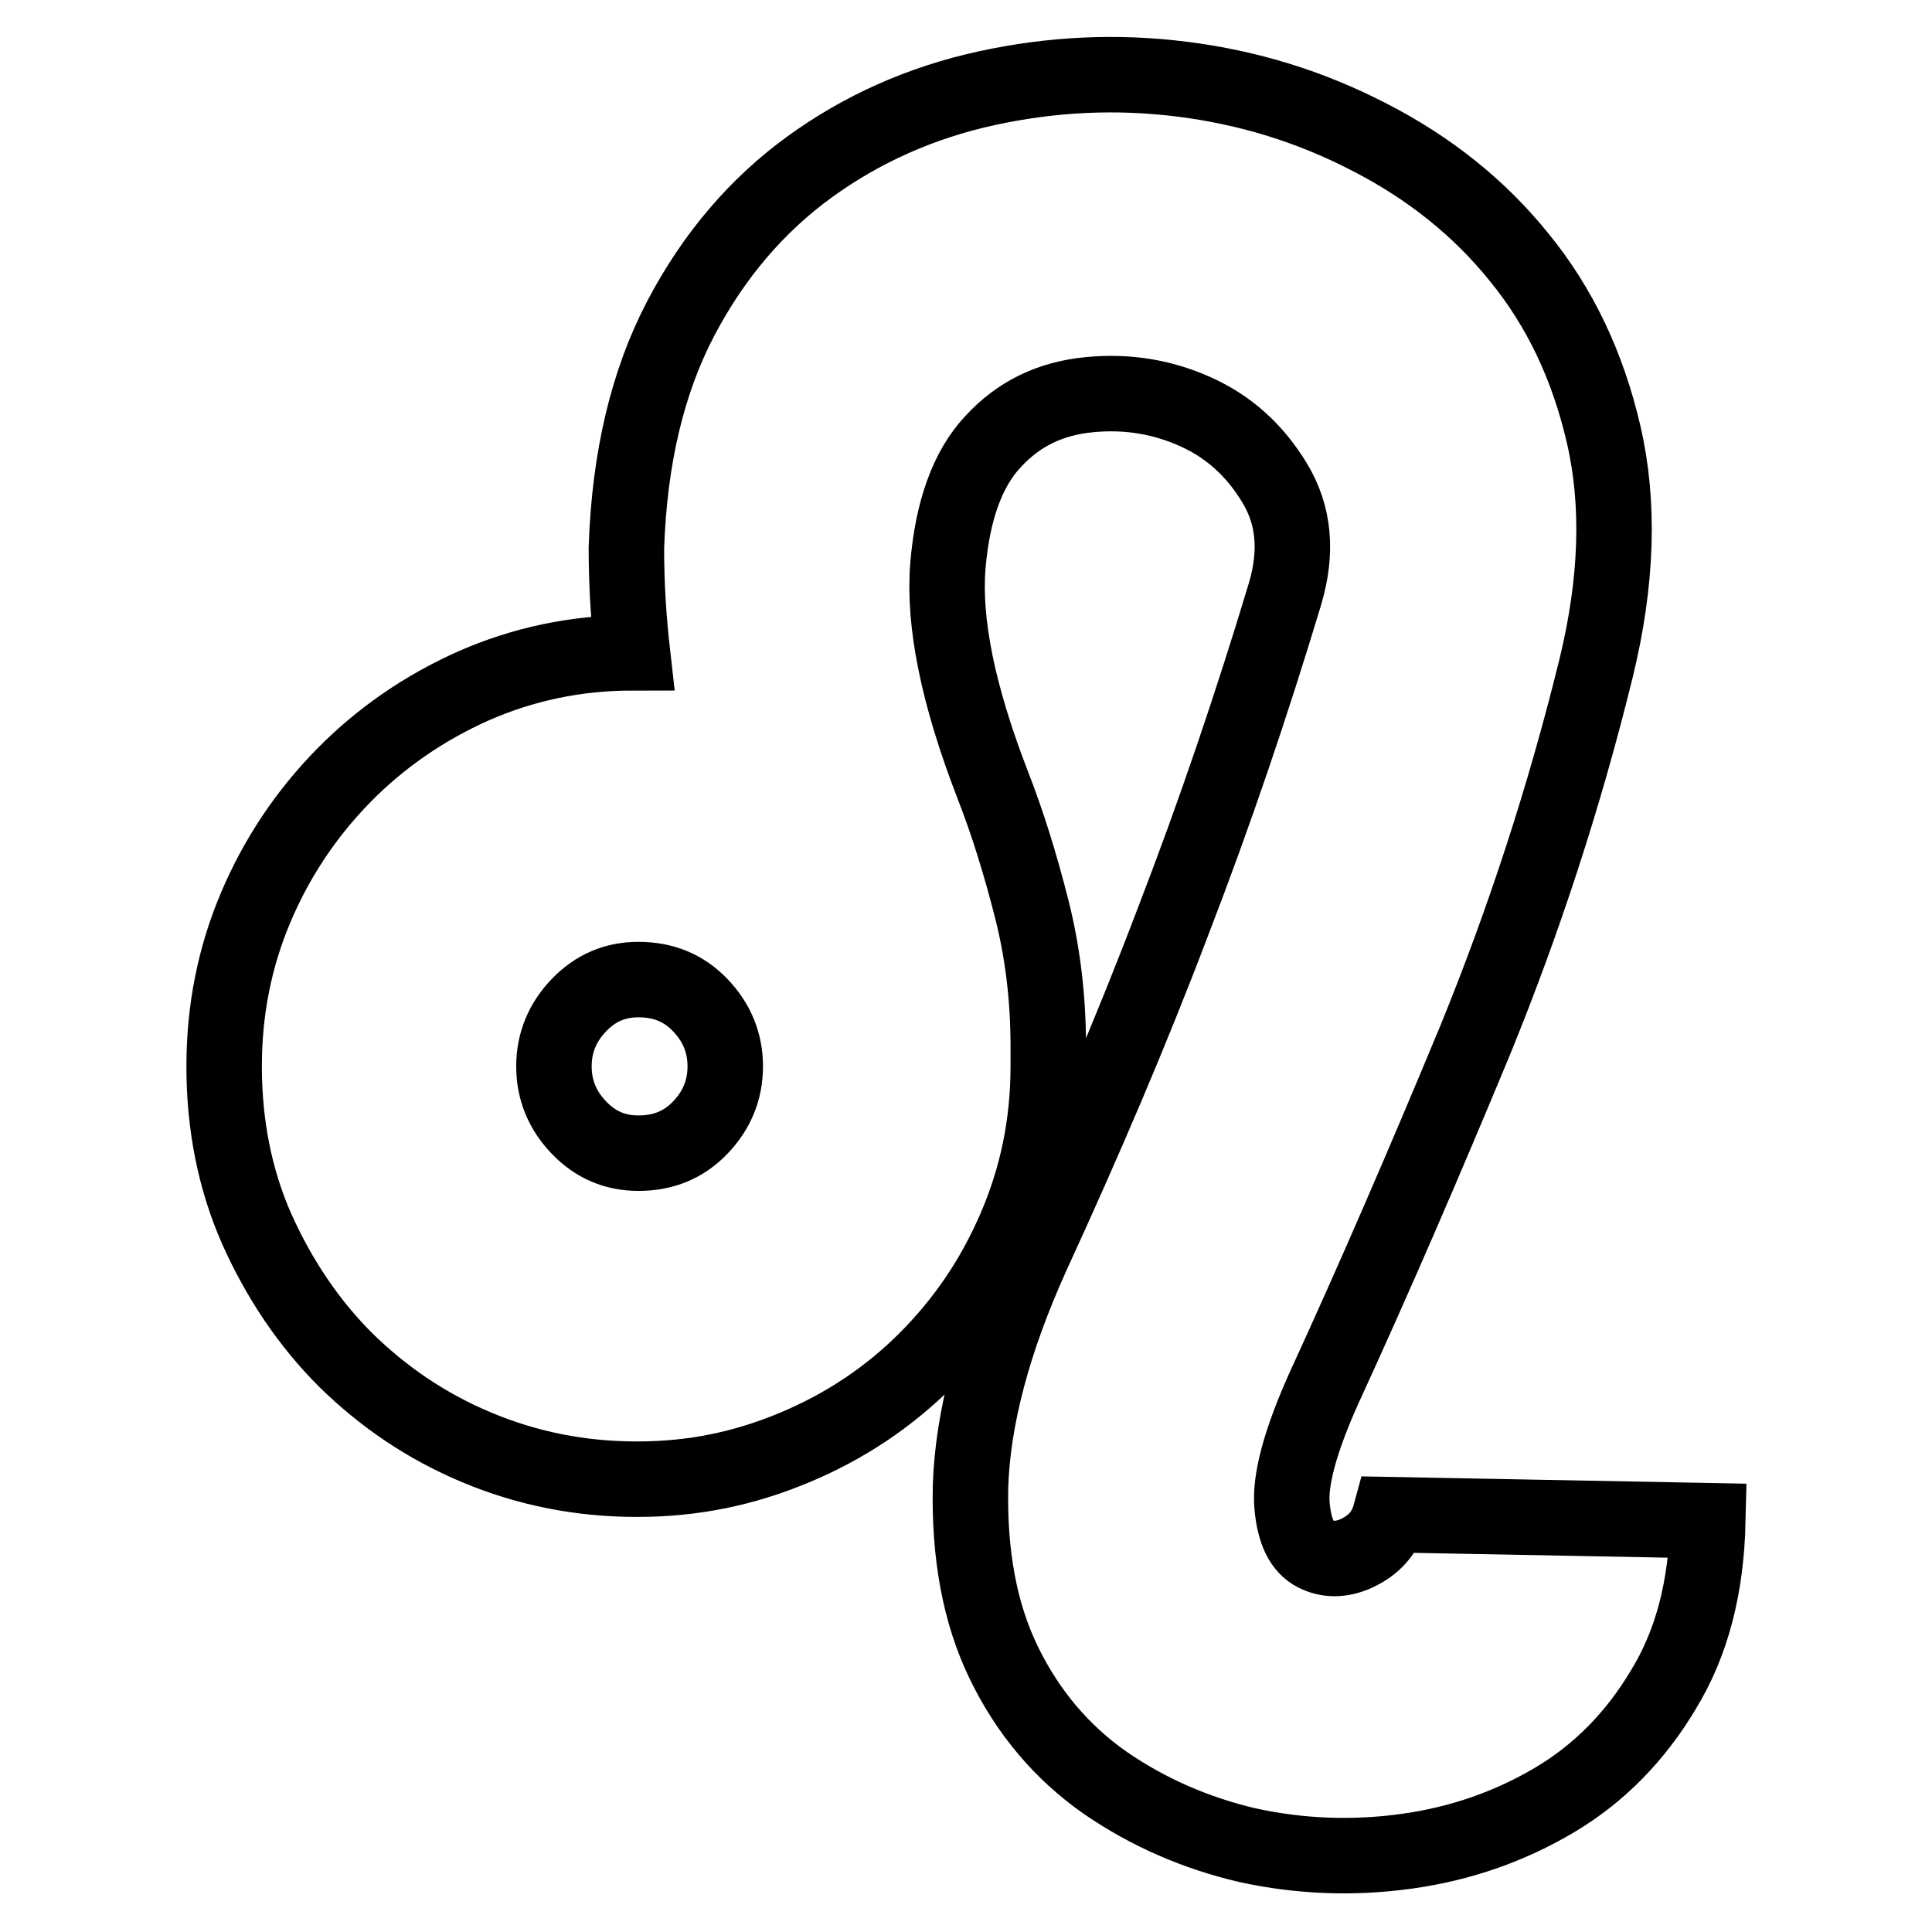 <?xml version="1.0" encoding="utf-8"?>
<!-- Svg Vector Icons : http://www.onlinewebfonts.com/icon -->
<!DOCTYPE svg PUBLIC "-//W3C//DTD SVG 1.1//EN" "http://www.w3.org/Graphics/SVG/1.1/DTD/svg11.dtd">
<svg version="1.1" xmlns="http://www.w3.org/2000/svg" xmlns:xlink="http://www.w3.org/1999/xlink" x="0px" y="0px" viewBox="0 0 256 256" enable-background="new 0 0 256 256" xml:space="preserve">
<g> <path stroke-width="10" fill-opacity="0" stroke="#000000"  d="M84.6,152.8c3.3,0,6-1.1,8.2-3.4c2.2-2.3,3.3-5,3.3-8.1c0-3.1-1.1-5.8-3.3-8.1c-2.2-2.3-4.9-3.4-8.2-3.4 c-3.1,0-5.7,1.1-7.9,3.4c-2.2,2.3-3.3,5-3.3,8.1c0,3.1,1.1,5.8,3.3,8.1C78.9,151.7,81.5,152.8,84.6,152.8z M29.7,141.3 c0-7.5,1.4-14.5,4.2-21.1c2.8-6.6,6.7-12.4,11.6-17.4c4.9-5,10.7-9,17.2-11.9c6.6-2.9,13.6-4.4,21.1-4.4c-0.5-4.4-0.8-9-0.8-13.9 c0.4-11.9,2.8-22,7.2-30.4s10.2-15.1,17.1-20.1c6.9-5,14.7-8.5,23.4-10.4c8.7-1.9,17.3-2.3,26-1.2c8.7,1.1,16.9,3.6,24.8,7.7 c7.8,4,14.5,9.3,19.8,15.9c5.4,6.6,9.1,14.4,11.2,23.5c2.1,9.1,1.8,19.4-1,30.9c-4.2,17.1-9.6,33.6-16.1,49.5 c-6.6,15.9-13.2,31.2-20,46c-3.1,6.9-4.5,12.1-4.2,15.5c0.3,3.4,1.3,5.5,3.1,6.4s3.8,0.8,5.9-0.3c2.1-1.1,3.4-2.7,4-4.9l42.1,0.8 c-0.2,8.8-2.1,16.2-5.9,22.4c-3.7,6.2-8.5,11.1-14.4,14.6s-12.4,5.8-19.6,6.8c-7.2,1-14.2,0.7-21.1-0.8c-6.8-1.6-13.1-4.3-18.9-8.3 c-5.7-4-10.2-9.3-13.4-15.9c-3.2-6.6-4.6-14.4-4.4-23.4c0.3-9,3-19.2,8.1-30.5c6.9-15,13.2-29.7,18.7-44.2 c5.6-14.5,10.5-29,14.9-43.6c1.6-5.5,1.2-10.3-1.4-14.6s-6-7.4-10.4-9.4c-4.4-2-9.1-2.8-14.2-2.3c-5.1,0.5-9.3,2.5-12.7,6.2 c-3.4,3.6-5.4,9.2-6,16.5c-0.6,7.4,1.3,17,5.9,28.9c2,5.1,3.7,10.6,5.2,16.5c1.5,5.9,2.2,12,2.2,18.2v2.7c0,7.7-1.5,14.8-4.4,21.5 c-2.9,6.7-6.8,12.4-11.8,17.4c-4.9,4.9-10.7,8.8-17.4,11.6S91.9,196,84.4,196s-14.5-1.4-21.2-4.2c-6.7-2.8-12.4-6.7-17.4-11.6 c-4.9-4.9-8.8-10.7-11.8-17.4C31.1,156.2,29.7,149,29.7,141.3L29.7,141.3z"/></g>
</svg>